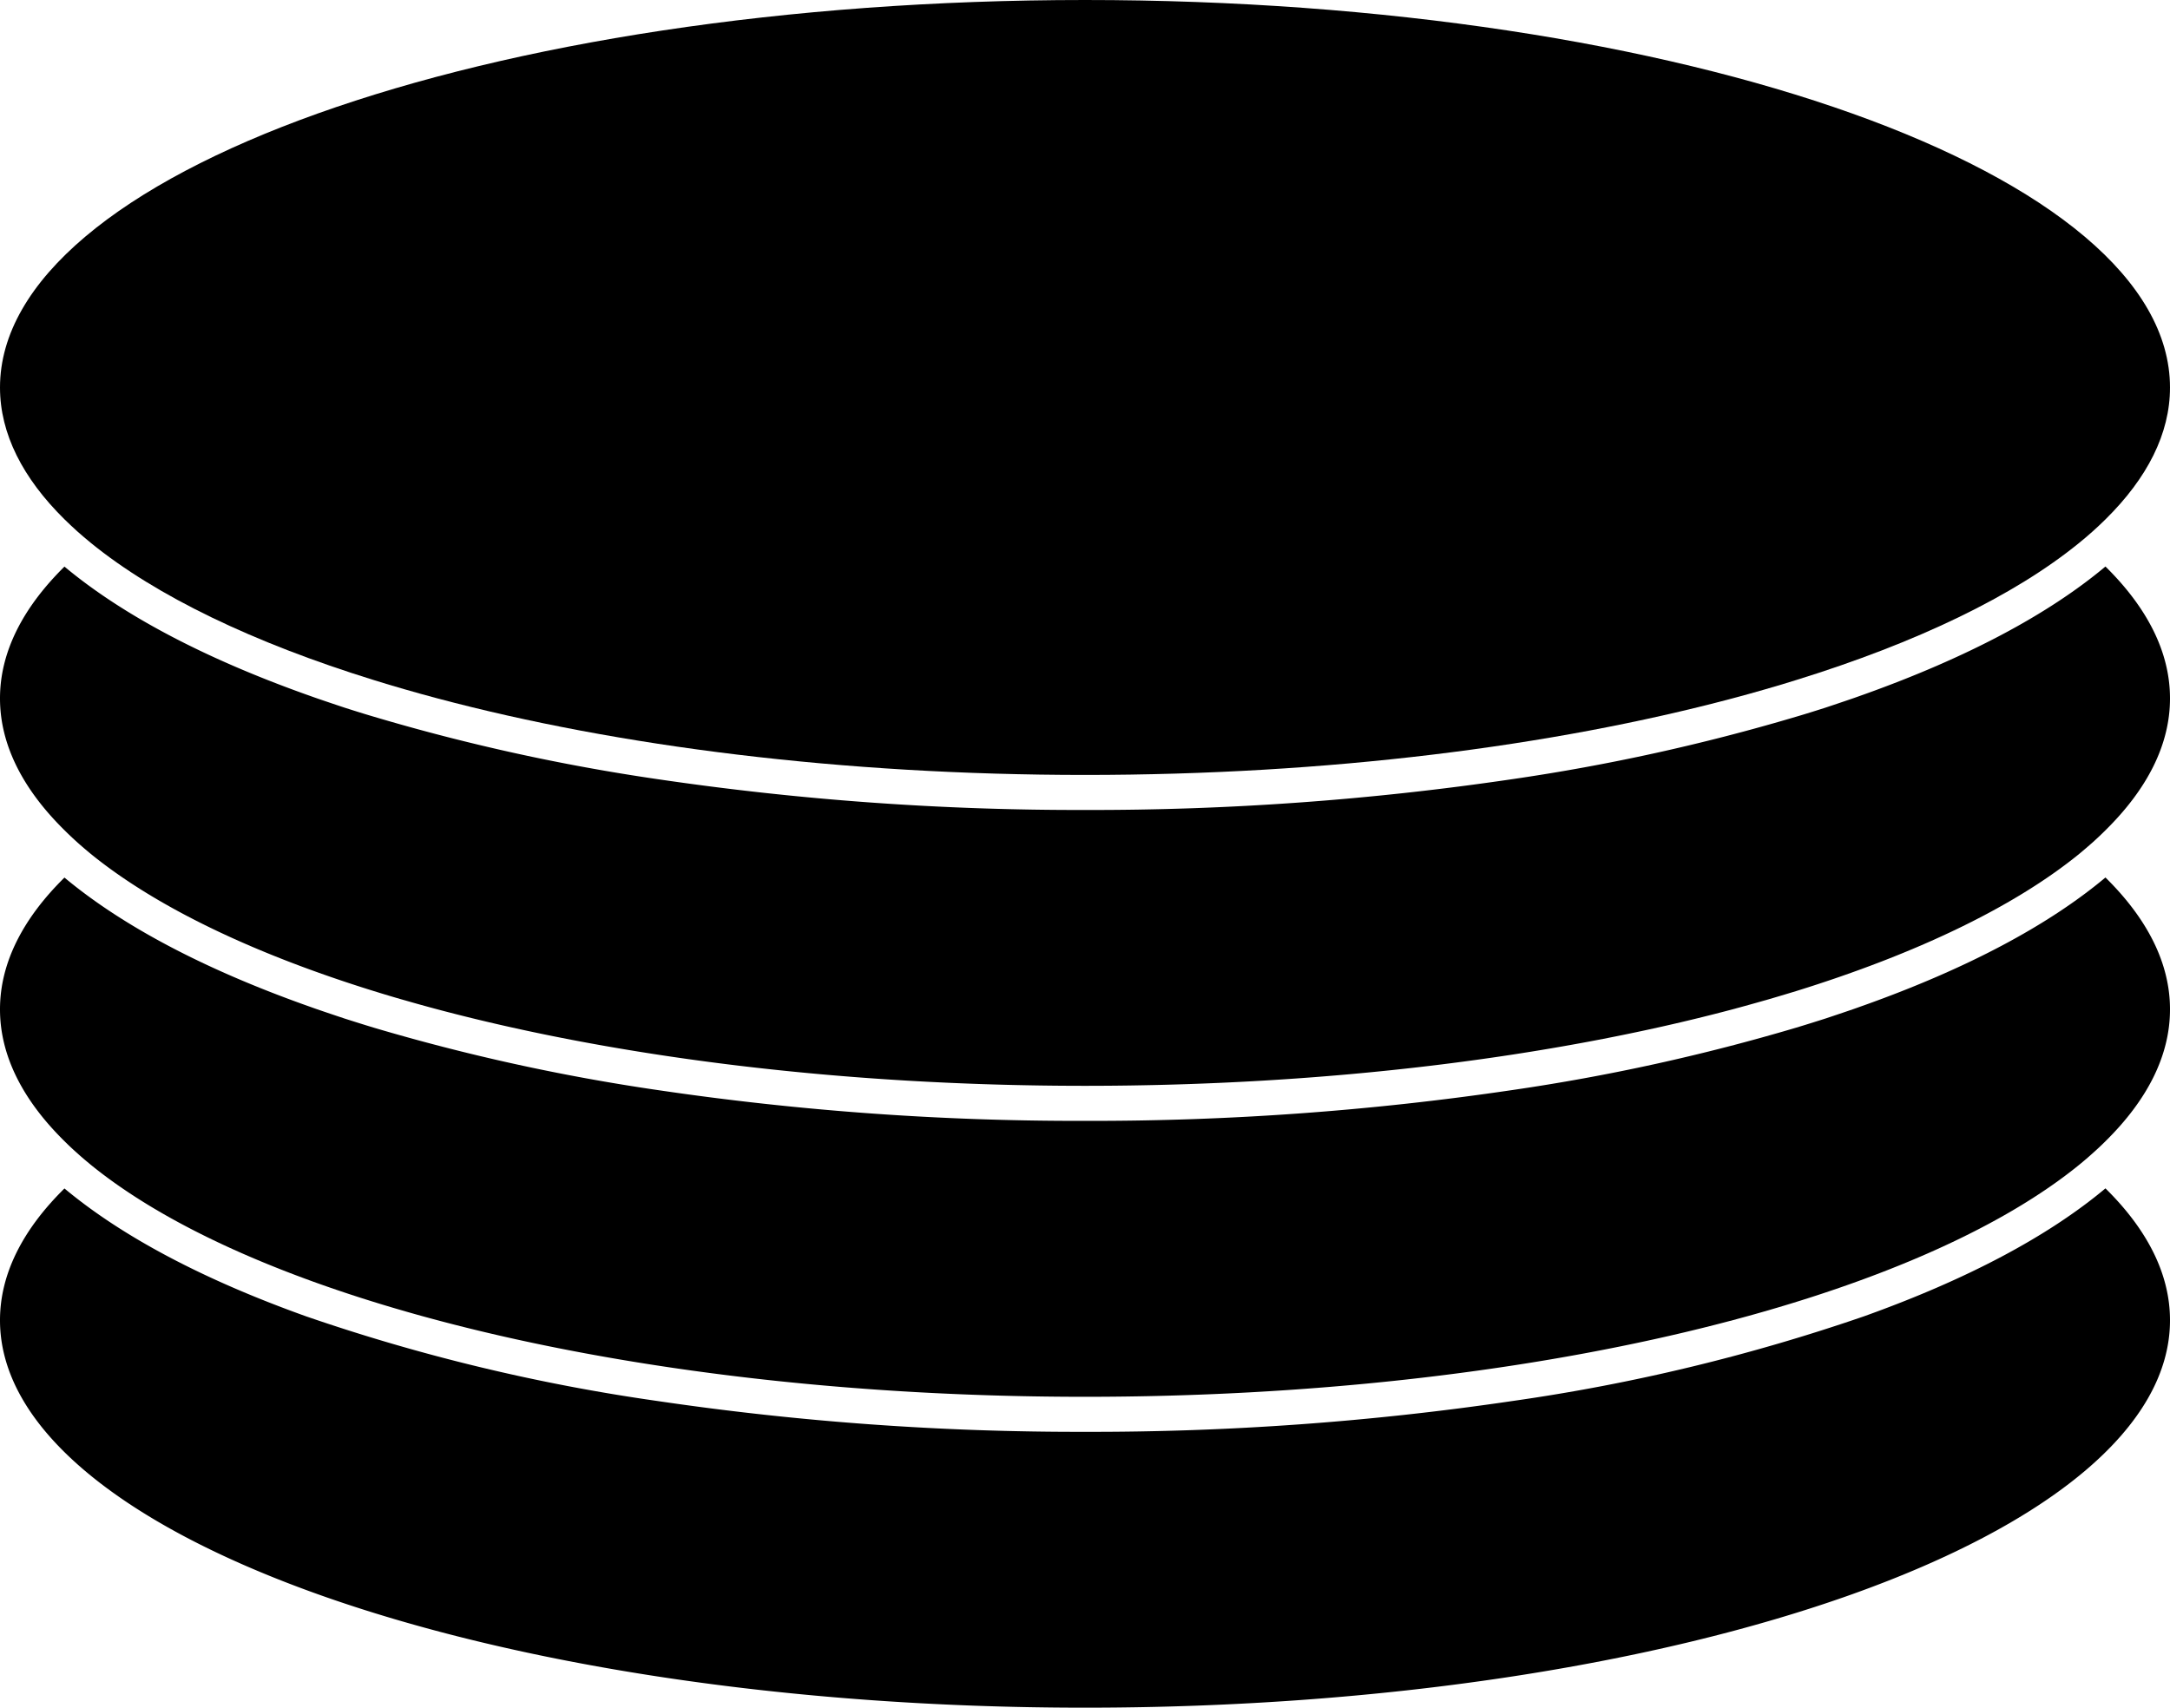 <svg xmlns="http://www.w3.org/2000/svg" width="247.76" height="195" viewBox="0 0 247.76 195">
  <g id="onfigr_icon_b_w" data-name="onfigr_icon_b&amp;w" transform="translate(-193.12 -265)">
    <path id="Path_9174" data-name="Path 9174" d="M247.76,150.76c0,24.44-55.47,44.24-123.88,44.24S0,175.2,0,150.76c0-5.29,2.6-10.36,7.36-15.05,6.59,5.5,15.87,10.41,27.58,14.6a216.624,216.624,0,0,0,40.12,9.67,329.206,329.206,0,0,0,48.82,3.52,328.971,328.971,0,0,0,48.81-3.52,216.543,216.543,0,0,0,40.13-9.67c11.71-4.19,20.99-9.1,27.57-14.61,4.77,4.7,7.37,9.77,7.37,15.06" transform="translate(193.12 265)"/>
    <path id="Path_9178" data-name="Path 9178" d="M247.76,115.26c0,5.29-2.6,10.36-7.36,15.05-.47.47-.96.93-1.48,1.39-.49.44-1,.88-1.53,1.31-19.15,15.59-62.77,26.49-113.51,26.49S29.52,148.6,10.37,133.01c-.53-.44-1.05-.87-1.54-1.32q-.765-.675-1.47-1.38C2.6,125.62,0,120.55,0,115.26s2.6-10.36,7.36-15.05c6.59,5.5,15.87,10.41,27.58,14.59.43.15.86.31,1.3.46,1.02.35,2.06.7,3.11,1.05,1.1.35,2.2.7,3.33,1.04a231.708,231.708,0,0,0,32.38,7.12,327.864,327.864,0,0,0,48.82,3.52,327.63,327.63,0,0,0,48.81-3.52,230.291,230.291,0,0,0,32.38-7.12c1.13-.34,2.24-.69,3.34-1.04,1.05-.35,2.09-.7,3.11-1.05.44-.15.87-.31,1.3-.46,11.71-4.18,20.99-9.09,27.57-14.6,4.77,4.7,7.37,9.77,7.37,15.06" transform="translate(193.12 265)"/>
    <path id="Path_9181" data-name="Path 9181" d="M247.76,79.75c0,5.29-2.6,10.36-7.37,15.06-.47.47-.96.93-1.47,1.39-.49.43-1,.87-1.53,1.31-7.43,6.04-18.53,11.38-32.31,15.66-1.15.35-2.32.7-3.52,1.05h-.01c-1.23.35-2.48.7-3.75,1.04-20.63,5.48-46.21,8.73-73.92,8.73s-53.3-3.25-73.93-8.73c-1.27-.34-2.51-.68-3.74-1.04H46.2c-1.2-.34-2.36-.69-3.52-1.05-13.78-4.28-24.88-9.62-32.31-15.66-.53-.44-1.05-.88-1.54-1.32-.51-.46-1-.92-1.47-1.39C2.6,90.11,0,85.04,0,79.75S2.6,69.4,7.36,64.7c6.59,5.5,15.87,10.41,27.58,14.6.43.15.86.31,1.3.46,1.02.35,2.06.7,3.11,1.05,1.1.35,2.2.7,3.33,1.03a230.246,230.246,0,0,0,32.38,7.13,329.206,329.206,0,0,0,48.82,3.52,328.971,328.971,0,0,0,48.81-3.52,230.084,230.084,0,0,0,32.39-7.13c1.13-.33,2.23-.68,3.33-1.03,1.05-.35,2.09-.7,3.11-1.05.44-.15.87-.31,1.3-.46,11.71-4.19,20.99-9.1,27.57-14.61,4.77,4.7,7.37,9.77,7.37,15.06" transform="translate(193.12 265)"/>
    <path id="Path_9183" data-name="Path 9183" d="M247.76,44.25c0,5.28-2.6,10.35-7.36,15.05-.47.46-.96.93-1.48,1.39-.49.44-1.01.88-1.54,1.31-7.43,6.05-18.54,11.39-32.32,15.66q-1.725.54-3.51,1.05c-1.23.36-2.48.7-3.75,1.04-20.63,5.49-46.21,8.74-73.92,8.74s-53.3-3.25-73.93-8.74c-1.27-.34-2.52-.68-3.75-1.04q-1.785-.51-3.51-1.05C28.91,73.39,17.81,68.05,10.38,62c-.54-.44-1.05-.88-1.55-1.32q-.765-.69-1.47-1.38C2.6,54.6,0,49.53,0,44.25,0,19.81,55.46,0,123.88,0S247.76,19.81,247.76,44.25" transform="translate(193.12 265)"/>
  </g>
</svg>
